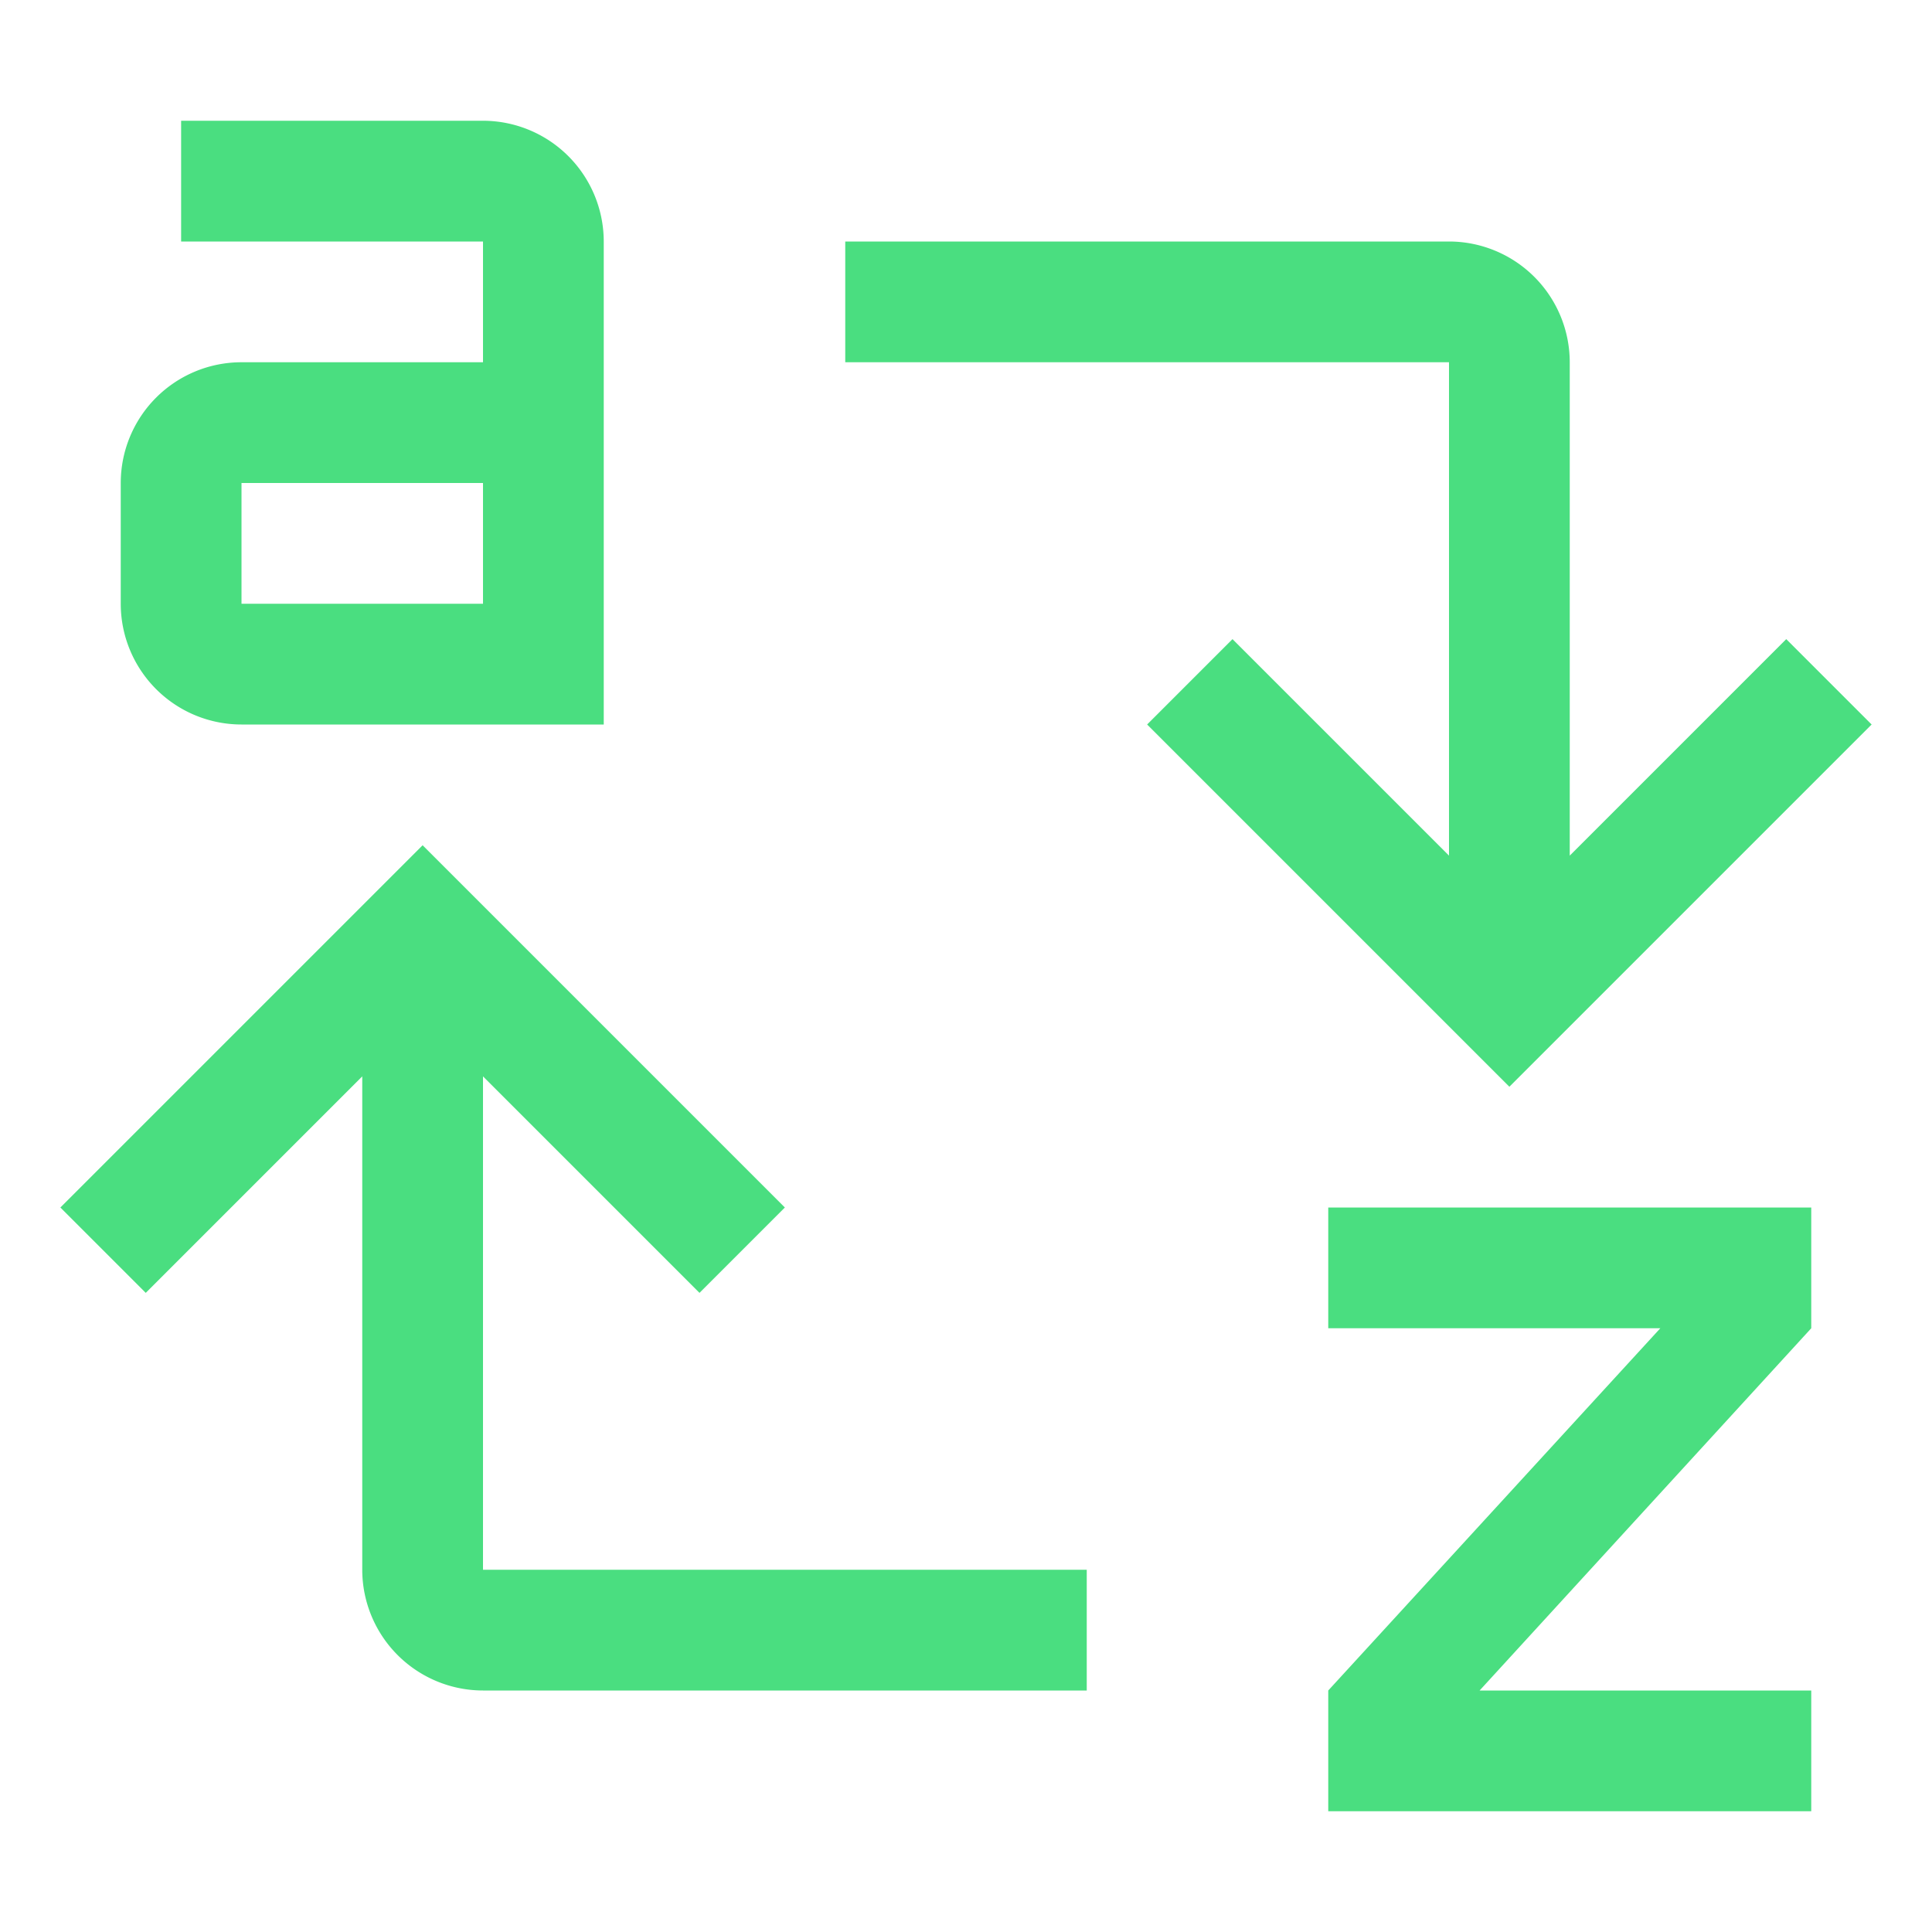 <svg xmlns="http://www.w3.org/2000/svg" xmlns:xlink="http://www.w3.org/1999/xlink" aria-hidden="true" role="img" class="iconify iconify--carbon" width="100%" height="100%" preserveAspectRatio="xMidYMid meet" viewBox="0 0 32 32"><path fill="#4ADE80" d="M6 26v-8.172l-3.586 3.586L1 20l6-6l6 6l-1.414 1.414L8 17.828V26h10v2H8a2.002 2.002 0 0 1-2-2zm24-4v-2h-8v2h5.5L22 28v2h8v-2h-5.493L30 22zM26 6v8.172l3.586-3.586L31 12l-6 6l-6-6l1.414-1.414L24 14.172V6H14V4h10a2.002 2.002 0 0 1 2 2zM8 2H3v2h5v2H4a2 2 0 0 0-2 2v2a2 2 0 0 0 2 2h6V4a2.002 2.002 0 0 0-2-2zm0 8H4V8h4z"></path></svg>